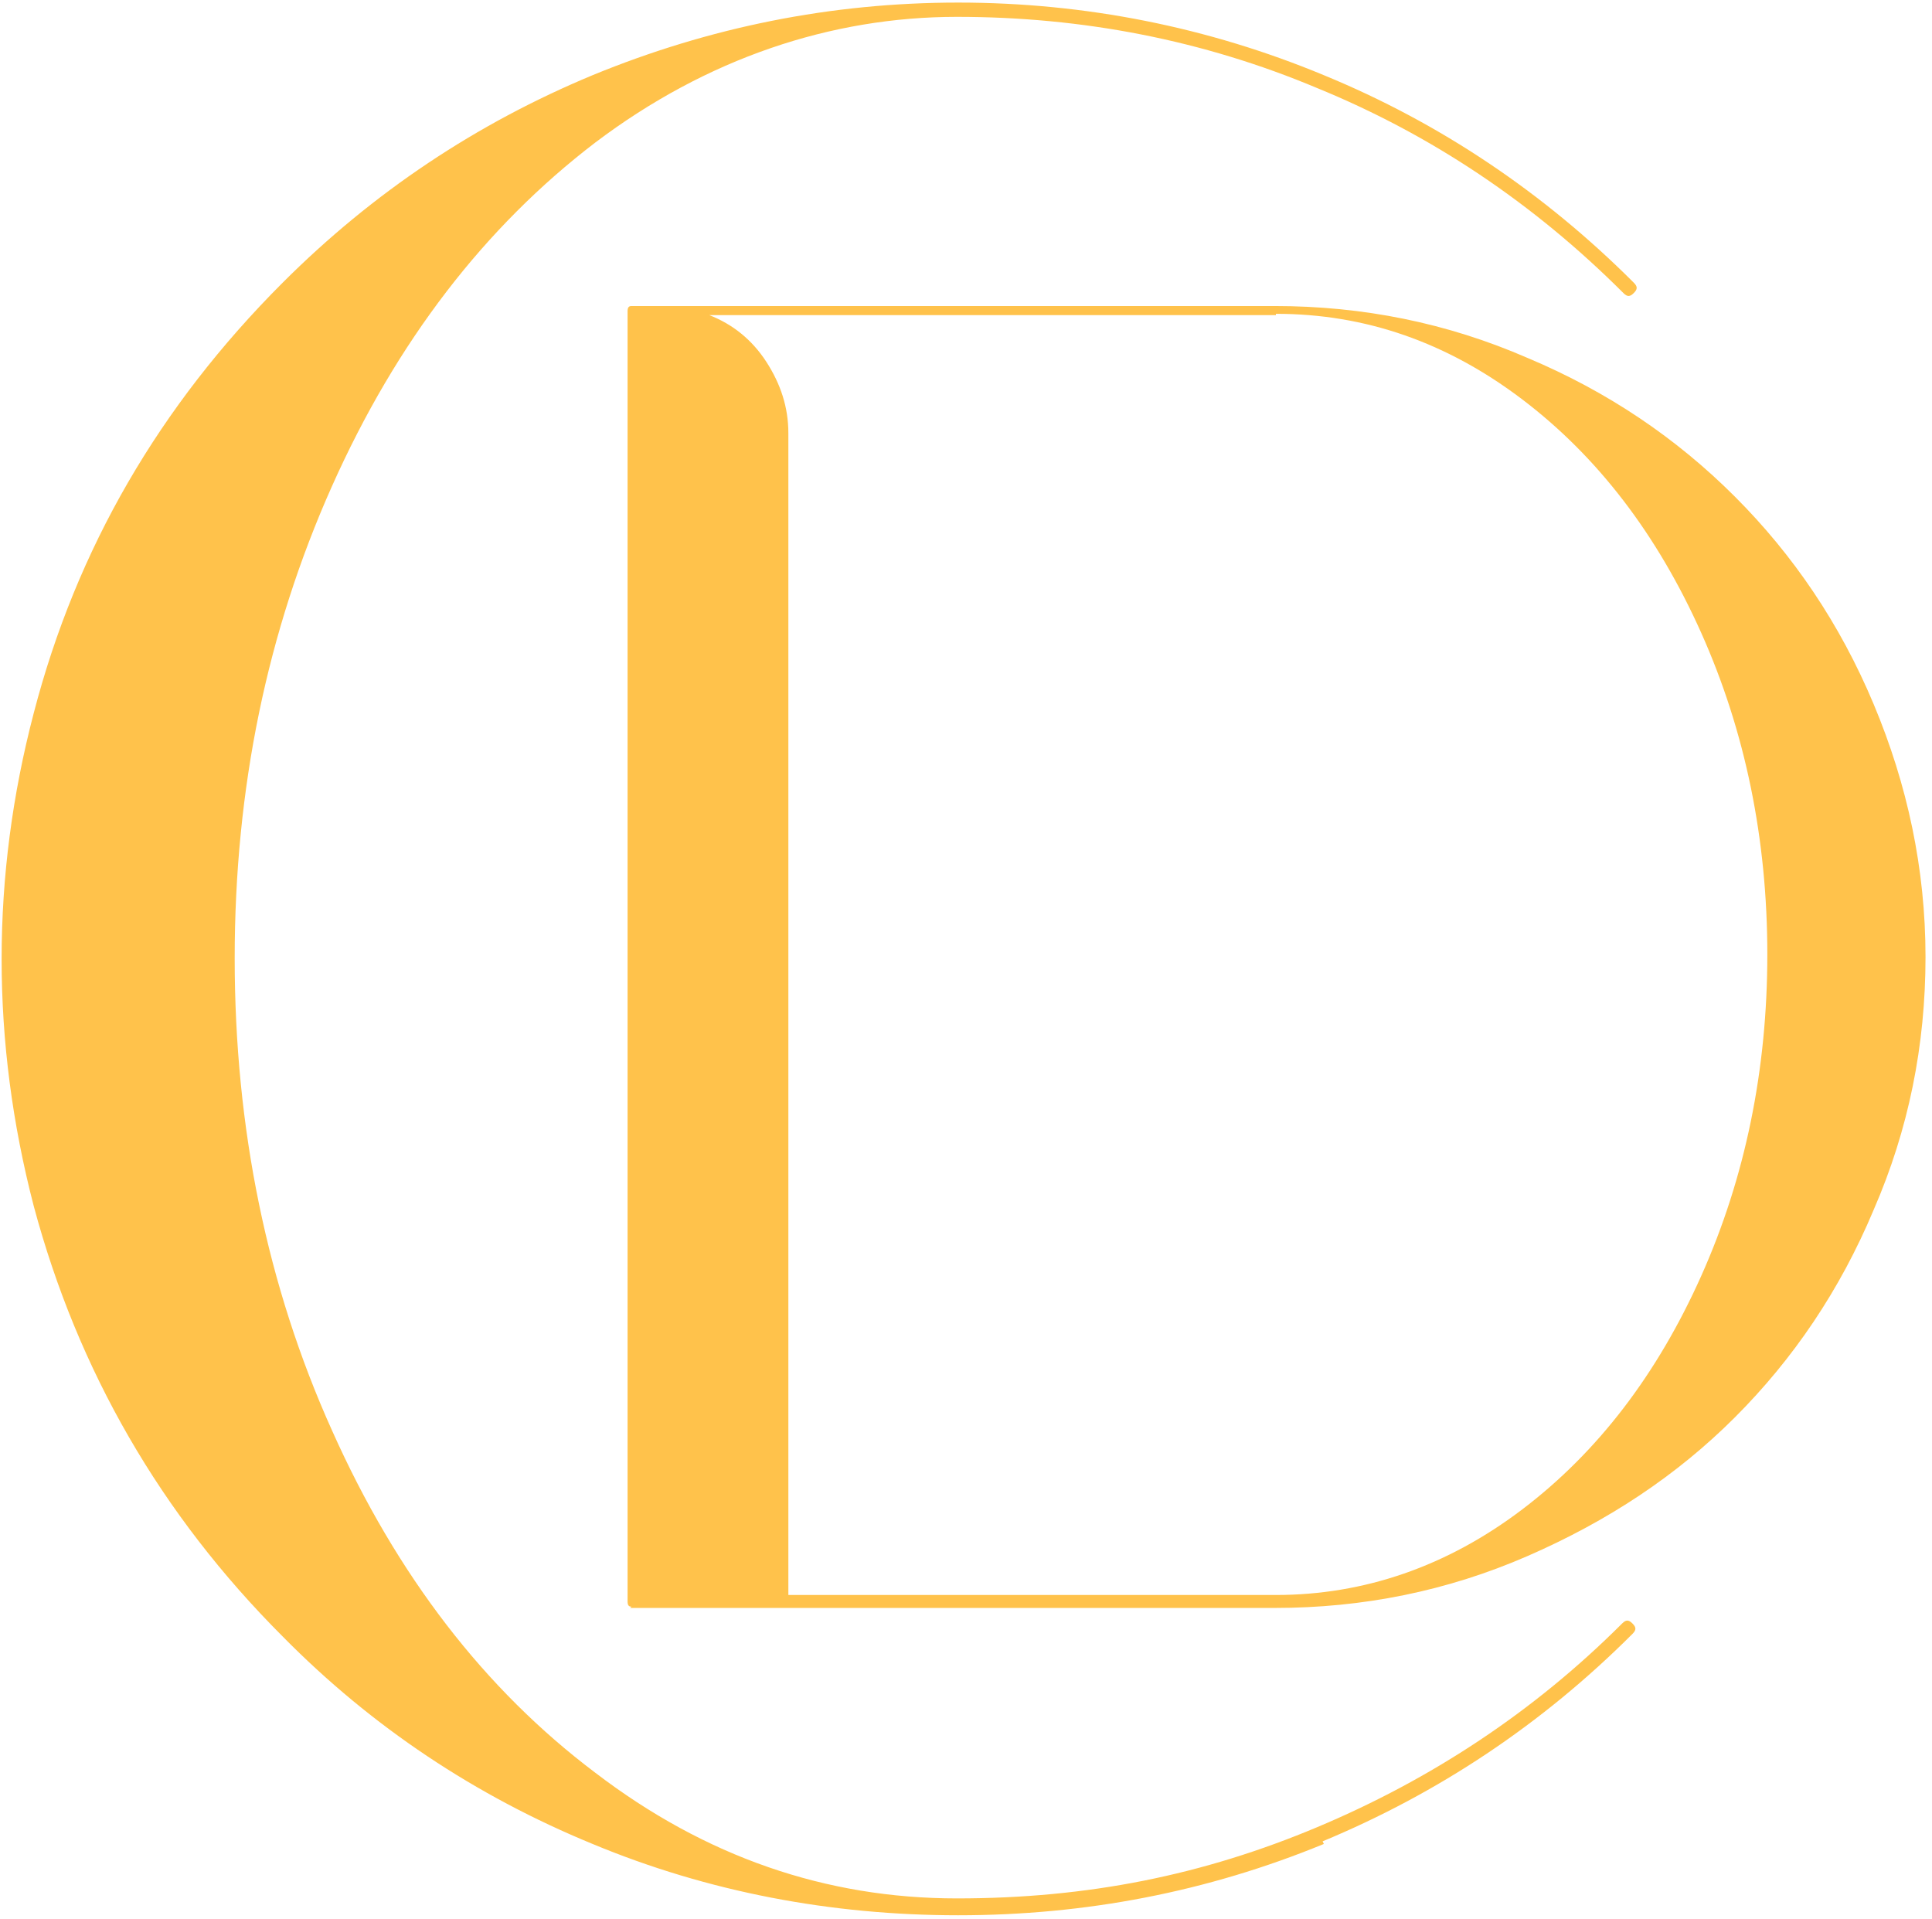 <svg width="149" height="148" viewBox="0 0 149 148" fill="none" xmlns="http://www.w3.org/2000/svg">
<path d="M102.1 142.199C93.1 145.899 83.7 147.699 73.9 147.699C64.1 147.699 54.6 145.899 45.7 142.199C36.7 138.499 28.7 133.199 21.8 126.199C12.4 116.799 6 105.699 2.6 92.999C-0.7 80.299 -0.7 67.599 2.6 54.999C5.9 42.299 12.3 31.299 21.8 21.799C28.8 14.799 36.8 9.499 45.7 5.799C54.7 2.099 64.1 0.199 73.9 0.199C83.7 0.199 93.2 2.099 102.1 5.799C111.1 9.499 119.1 14.899 126 21.799C126.3 22.099 126.3 22.299 126 22.599C125.7 22.899 125.5 22.899 125.2 22.599C118.3 15.699 110.4 10.399 101.6 6.799C92.8 3.099 83.5 1.299 73.8 1.299C64.1 1.299 54.5 4.499 45.9 10.999C37.4 17.499 30.6 26.299 25.6 37.499C20.6 48.699 18.1 60.799 18.1 73.899C18.1 86.999 20.6 99.199 25.6 110.299C30.6 121.499 37.4 130.299 45.9 136.699C54.4 143.199 63.7 146.399 73.8 146.399C83.9 146.399 92.8 144.599 101.6 140.899C110.4 137.199 118.3 131.999 125.1 125.199C125.4 124.899 125.6 124.899 125.9 125.199C126.2 125.499 126.2 125.699 125.9 125.999C118.9 132.999 110.9 138.299 102 141.999L102.1 142.199Z" fill="#FFC24B"/>
<path d="M48.7 123.9C48.5 123.9 48.4 123.8 48.4 123.5V24C48.4 23.7 48.5 23.6 48.7 23.6H98.3C105.1 23.6 111.6 24.9 117.8 27.6C124 30.2 129.3 33.8 133.8 38.3C138.3 42.8 141.9 48.1 144.5 54.3C147.1 60.5 148.5 67 148.5 73.8C148.5 80.6 147.2 87.1 144.5 93.3C141.9 99.5 138.3 104.8 133.8 109.3C129.3 113.8 124 117.3 117.8 120C111.6 122.7 105.1 124 98.3 124H60.2H48.6L48.7 123.9ZM98.4 24.3H54.7C56.5 25 58 26.2 59.1 27.9C60.2 29.6 60.8 31.4 60.8 33.4V123H98.4C105.2 123 111.6 120.8 117.4 116.4C123.2 112 127.8 106 131.2 98.4C134.6 90.8 136.3 82.5 136.3 73.6C136.3 64.7 134.6 56.4 131.2 48.8C127.8 41.2 123.2 35.2 117.4 30.8C111.6 26.4 105.3 24.2 98.4 24.2V24.3Z" fill="#FFC24B"/>
</svg>
